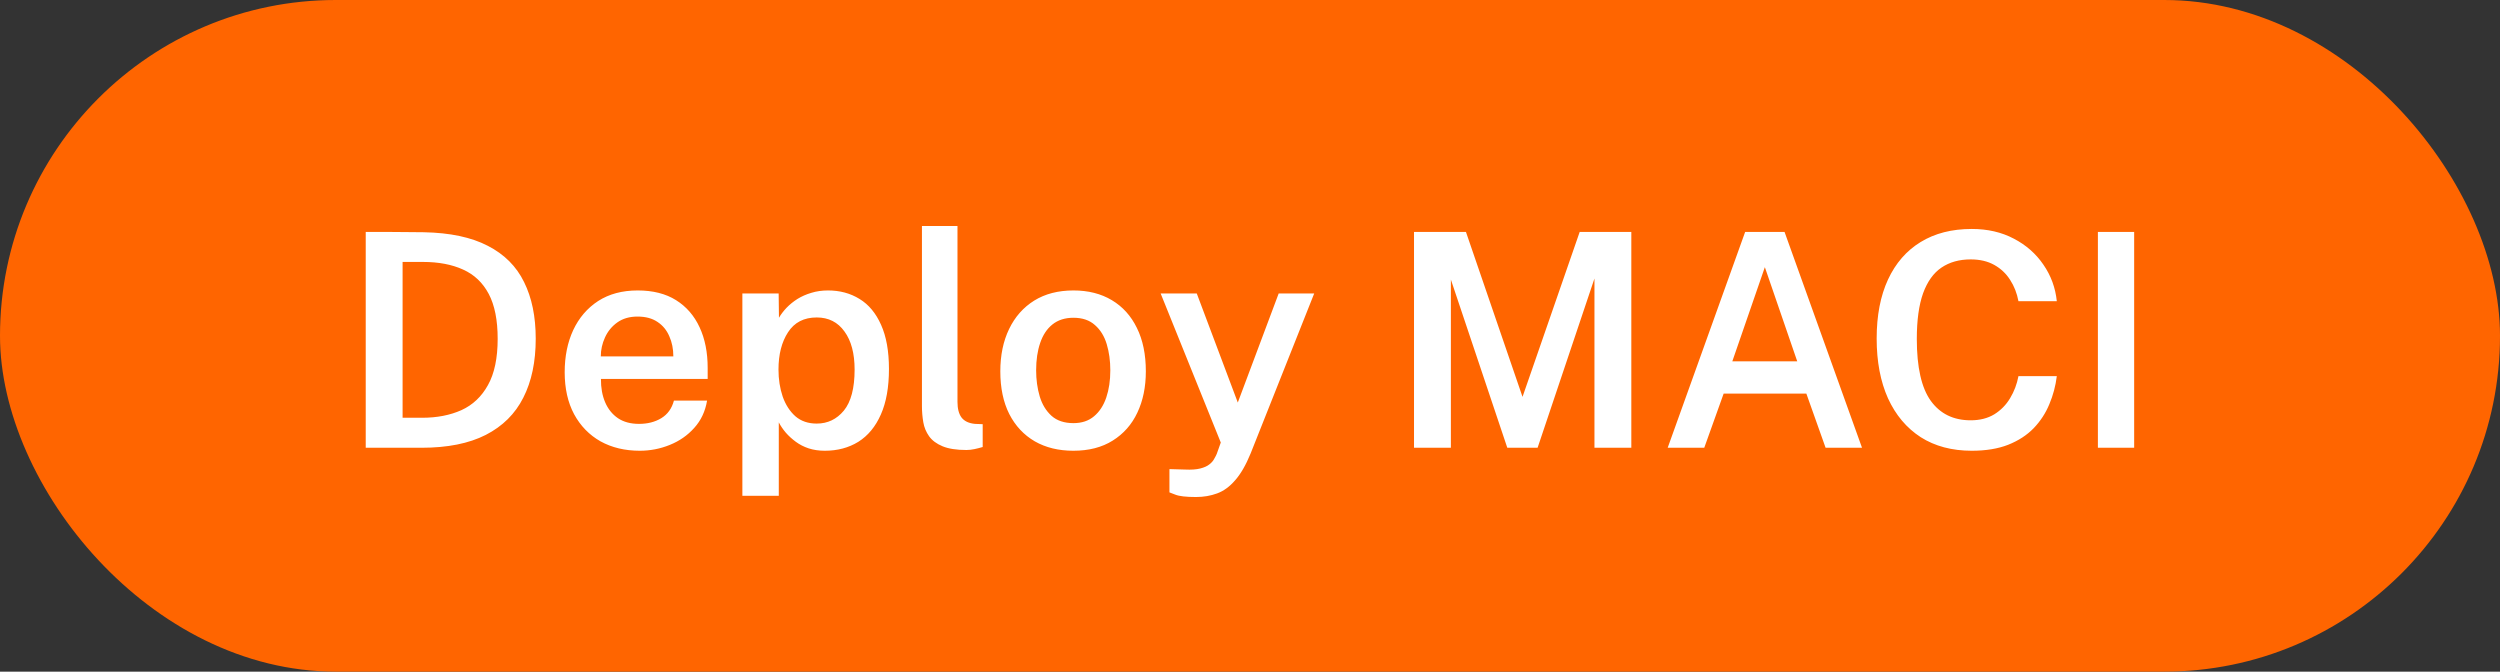 <svg width="134" height="36" viewBox="0 0 134 36" fill="none" xmlns="http://www.w3.org/2000/svg">
<rect x="0" y="0" width="134" height="36" fill="#333333" stroke="none"/>
<rect width="134" height="36" rx="18" fill="#FF6500"/>
<path d="M19.603 24V12.432C19.651 12.432 19.793 12.432 20.027 12.432C20.262 12.432 20.539 12.432 20.859 12.432C21.184 12.432 21.512 12.435 21.843 12.44C22.179 12.44 22.47 12.443 22.715 12.448C24.123 12.475 25.267 12.717 26.147 13.176C27.032 13.629 27.68 14.277 28.091 15.12C28.507 15.957 28.715 16.968 28.715 18.152C28.715 19.389 28.494 20.443 28.051 21.312C27.614 22.181 26.942 22.848 26.035 23.312C25.134 23.771 23.987 24 22.595 24H19.603ZM21.579 22.392H22.627C23.422 22.392 24.123 22.256 24.731 21.984C25.339 21.707 25.814 21.259 26.155 20.64C26.502 20.021 26.675 19.195 26.675 18.16C26.675 17.157 26.515 16.355 26.195 15.752C25.875 15.149 25.416 14.715 24.819 14.448C24.222 14.176 23.507 14.04 22.675 14.04H21.579V22.392ZM34.291 24.16C33.497 24.16 32.795 23.992 32.187 23.656C31.585 23.315 31.113 22.829 30.771 22.2C30.435 21.571 30.267 20.821 30.267 19.952C30.267 19.104 30.419 18.352 30.723 17.696C31.033 17.035 31.478 16.515 32.059 16.136C32.646 15.757 33.353 15.568 34.179 15.568C34.995 15.568 35.681 15.741 36.235 16.088C36.79 16.435 37.211 16.92 37.499 17.544C37.787 18.163 37.931 18.888 37.931 19.72V20.312H32.211C32.206 20.781 32.281 21.197 32.435 21.56C32.59 21.923 32.819 22.208 33.123 22.416C33.427 22.619 33.803 22.72 34.251 22.72C34.71 22.72 35.107 22.619 35.443 22.416C35.785 22.208 36.011 21.893 36.123 21.472H37.899C37.803 22.048 37.574 22.536 37.211 22.936C36.854 23.336 36.417 23.64 35.899 23.848C35.387 24.056 34.851 24.16 34.291 24.16ZM32.203 19.104H36.091C36.091 18.704 36.019 18.344 35.875 18.024C35.737 17.699 35.526 17.443 35.243 17.256C34.961 17.064 34.603 16.968 34.171 16.968C33.745 16.968 33.385 17.072 33.091 17.28C32.798 17.488 32.577 17.757 32.427 18.088C32.278 18.413 32.203 18.752 32.203 19.104ZM39.791 26.576V15.728H41.736L41.752 17.032C41.858 16.851 41.994 16.672 42.16 16.496C42.33 16.32 42.525 16.163 42.743 16.024C42.968 15.885 43.215 15.776 43.487 15.696C43.76 15.611 44.058 15.568 44.383 15.568C45.018 15.568 45.581 15.72 46.072 16.024C46.562 16.323 46.946 16.784 47.224 17.408C47.506 18.032 47.648 18.821 47.648 19.776C47.648 20.752 47.504 21.565 47.215 22.216C46.928 22.867 46.525 23.355 46.008 23.68C45.49 24 44.89 24.16 44.208 24.16C43.893 24.16 43.605 24.117 43.343 24.032C43.087 23.947 42.858 23.829 42.656 23.68C42.453 23.531 42.274 23.368 42.12 23.192C41.97 23.016 41.845 22.832 41.743 22.64V26.576H39.791ZM43.776 22.704C44.362 22.704 44.847 22.472 45.231 22.008C45.615 21.539 45.807 20.805 45.807 19.808C45.807 18.944 45.626 18.264 45.264 17.768C44.906 17.267 44.41 17.016 43.776 17.016C43.093 17.016 42.581 17.28 42.239 17.808C41.898 18.331 41.727 18.997 41.727 19.808C41.727 20.331 41.802 20.813 41.952 21.256C42.106 21.693 42.333 22.045 42.632 22.312C42.935 22.573 43.317 22.704 43.776 22.704ZM51.8 24.12C51.267 24.12 50.84 24.053 50.52 23.92C50.2 23.787 49.961 23.608 49.8 23.384C49.641 23.16 49.536 22.909 49.489 22.632C49.441 22.349 49.416 22.061 49.416 21.768V12.112H51.321V21.544C51.321 21.901 51.392 22.179 51.536 22.376C51.686 22.573 51.926 22.688 52.257 22.72L52.672 22.736V23.96C52.529 24.003 52.382 24.04 52.233 24.072C52.083 24.104 51.939 24.12 51.8 24.12ZM57.529 24.16C56.74 24.16 56.052 23.992 55.465 23.656C54.879 23.315 54.422 22.827 54.097 22.192C53.777 21.557 53.617 20.795 53.617 19.904C53.617 19.04 53.775 18.283 54.089 17.632C54.404 16.981 54.852 16.475 55.433 16.112C56.02 15.749 56.721 15.568 57.537 15.568C58.327 15.568 59.012 15.741 59.593 16.088C60.175 16.435 60.623 16.931 60.937 17.576C61.257 18.221 61.417 18.997 61.417 19.904C61.417 20.741 61.265 21.48 60.961 22.12C60.663 22.755 60.222 23.253 59.641 23.616C59.065 23.979 58.361 24.16 57.529 24.16ZM57.537 22.68C57.985 22.68 58.353 22.557 58.641 22.312C58.934 22.067 59.153 21.731 59.297 21.304C59.441 20.877 59.513 20.392 59.513 19.848C59.513 19.341 59.449 18.875 59.321 18.448C59.193 18.021 58.983 17.68 58.689 17.424C58.401 17.163 58.017 17.032 57.537 17.032C57.084 17.032 56.708 17.152 56.409 17.392C56.116 17.627 55.897 17.957 55.753 18.384C55.609 18.805 55.537 19.293 55.537 19.848C55.537 20.349 55.601 20.816 55.729 21.248C55.857 21.675 56.068 22.021 56.361 22.288C56.654 22.549 57.047 22.68 57.537 22.68ZM64.106 26.64C63.572 26.64 63.202 26.597 62.994 26.512C62.786 26.432 62.682 26.392 62.682 26.392V25.144L63.514 25.168C63.85 25.184 64.122 25.165 64.33 25.112C64.543 25.059 64.709 24.984 64.826 24.888C64.943 24.797 65.028 24.699 65.082 24.592C65.141 24.491 65.186 24.403 65.218 24.328L65.434 23.72L62.21 15.728H64.146L66.346 21.576L68.538 15.728H70.442L67.034 24.304C66.778 24.928 66.501 25.408 66.202 25.744C65.909 26.085 65.586 26.32 65.234 26.448C64.887 26.576 64.511 26.64 64.106 26.64ZM75.791 24V12.432H78.575L81.607 21.272L84.671 12.432H87.439V24H85.463V14.928L82.415 24H80.791L77.767 14.984V24H75.791ZM89.388 24L93.54 12.432H95.652L99.804 24H97.852L96.82 21.096H92.388L91.348 24H89.388ZM92.852 19.368H96.332L94.596 14.32L92.852 19.368ZM105.685 24.16C104.624 24.16 103.712 23.917 102.949 23.432C102.192 22.941 101.608 22.248 101.197 21.352C100.792 20.451 100.589 19.381 100.589 18.144C100.589 16.912 100.792 15.859 101.197 14.984C101.603 14.109 102.184 13.44 102.941 12.976C103.704 12.507 104.619 12.272 105.685 12.272C106.533 12.272 107.285 12.445 107.941 12.792C108.597 13.133 109.125 13.597 109.525 14.184C109.931 14.771 110.171 15.424 110.245 16.144H108.189C108.109 15.717 107.96 15.336 107.741 15C107.528 14.664 107.245 14.397 106.893 14.2C106.541 14.003 106.12 13.904 105.629 13.904C105.016 13.904 104.493 14.051 104.061 14.344C103.635 14.632 103.307 15.091 103.077 15.72C102.853 16.349 102.741 17.165 102.741 18.168C102.741 19.688 102.992 20.795 103.493 21.488C103.995 22.181 104.707 22.528 105.629 22.528C106.12 22.528 106.541 22.421 106.893 22.208C107.245 21.989 107.528 21.701 107.741 21.344C107.96 20.981 108.109 20.587 108.189 20.16H110.245C110.181 20.683 110.048 21.184 109.845 21.664C109.648 22.144 109.368 22.573 109.005 22.952C108.643 23.325 108.187 23.621 107.637 23.84C107.093 24.053 106.443 24.16 105.685 24.16ZM112.447 24V12.432H114.391V24H112.447Z" fill="white"/>
</svg>

